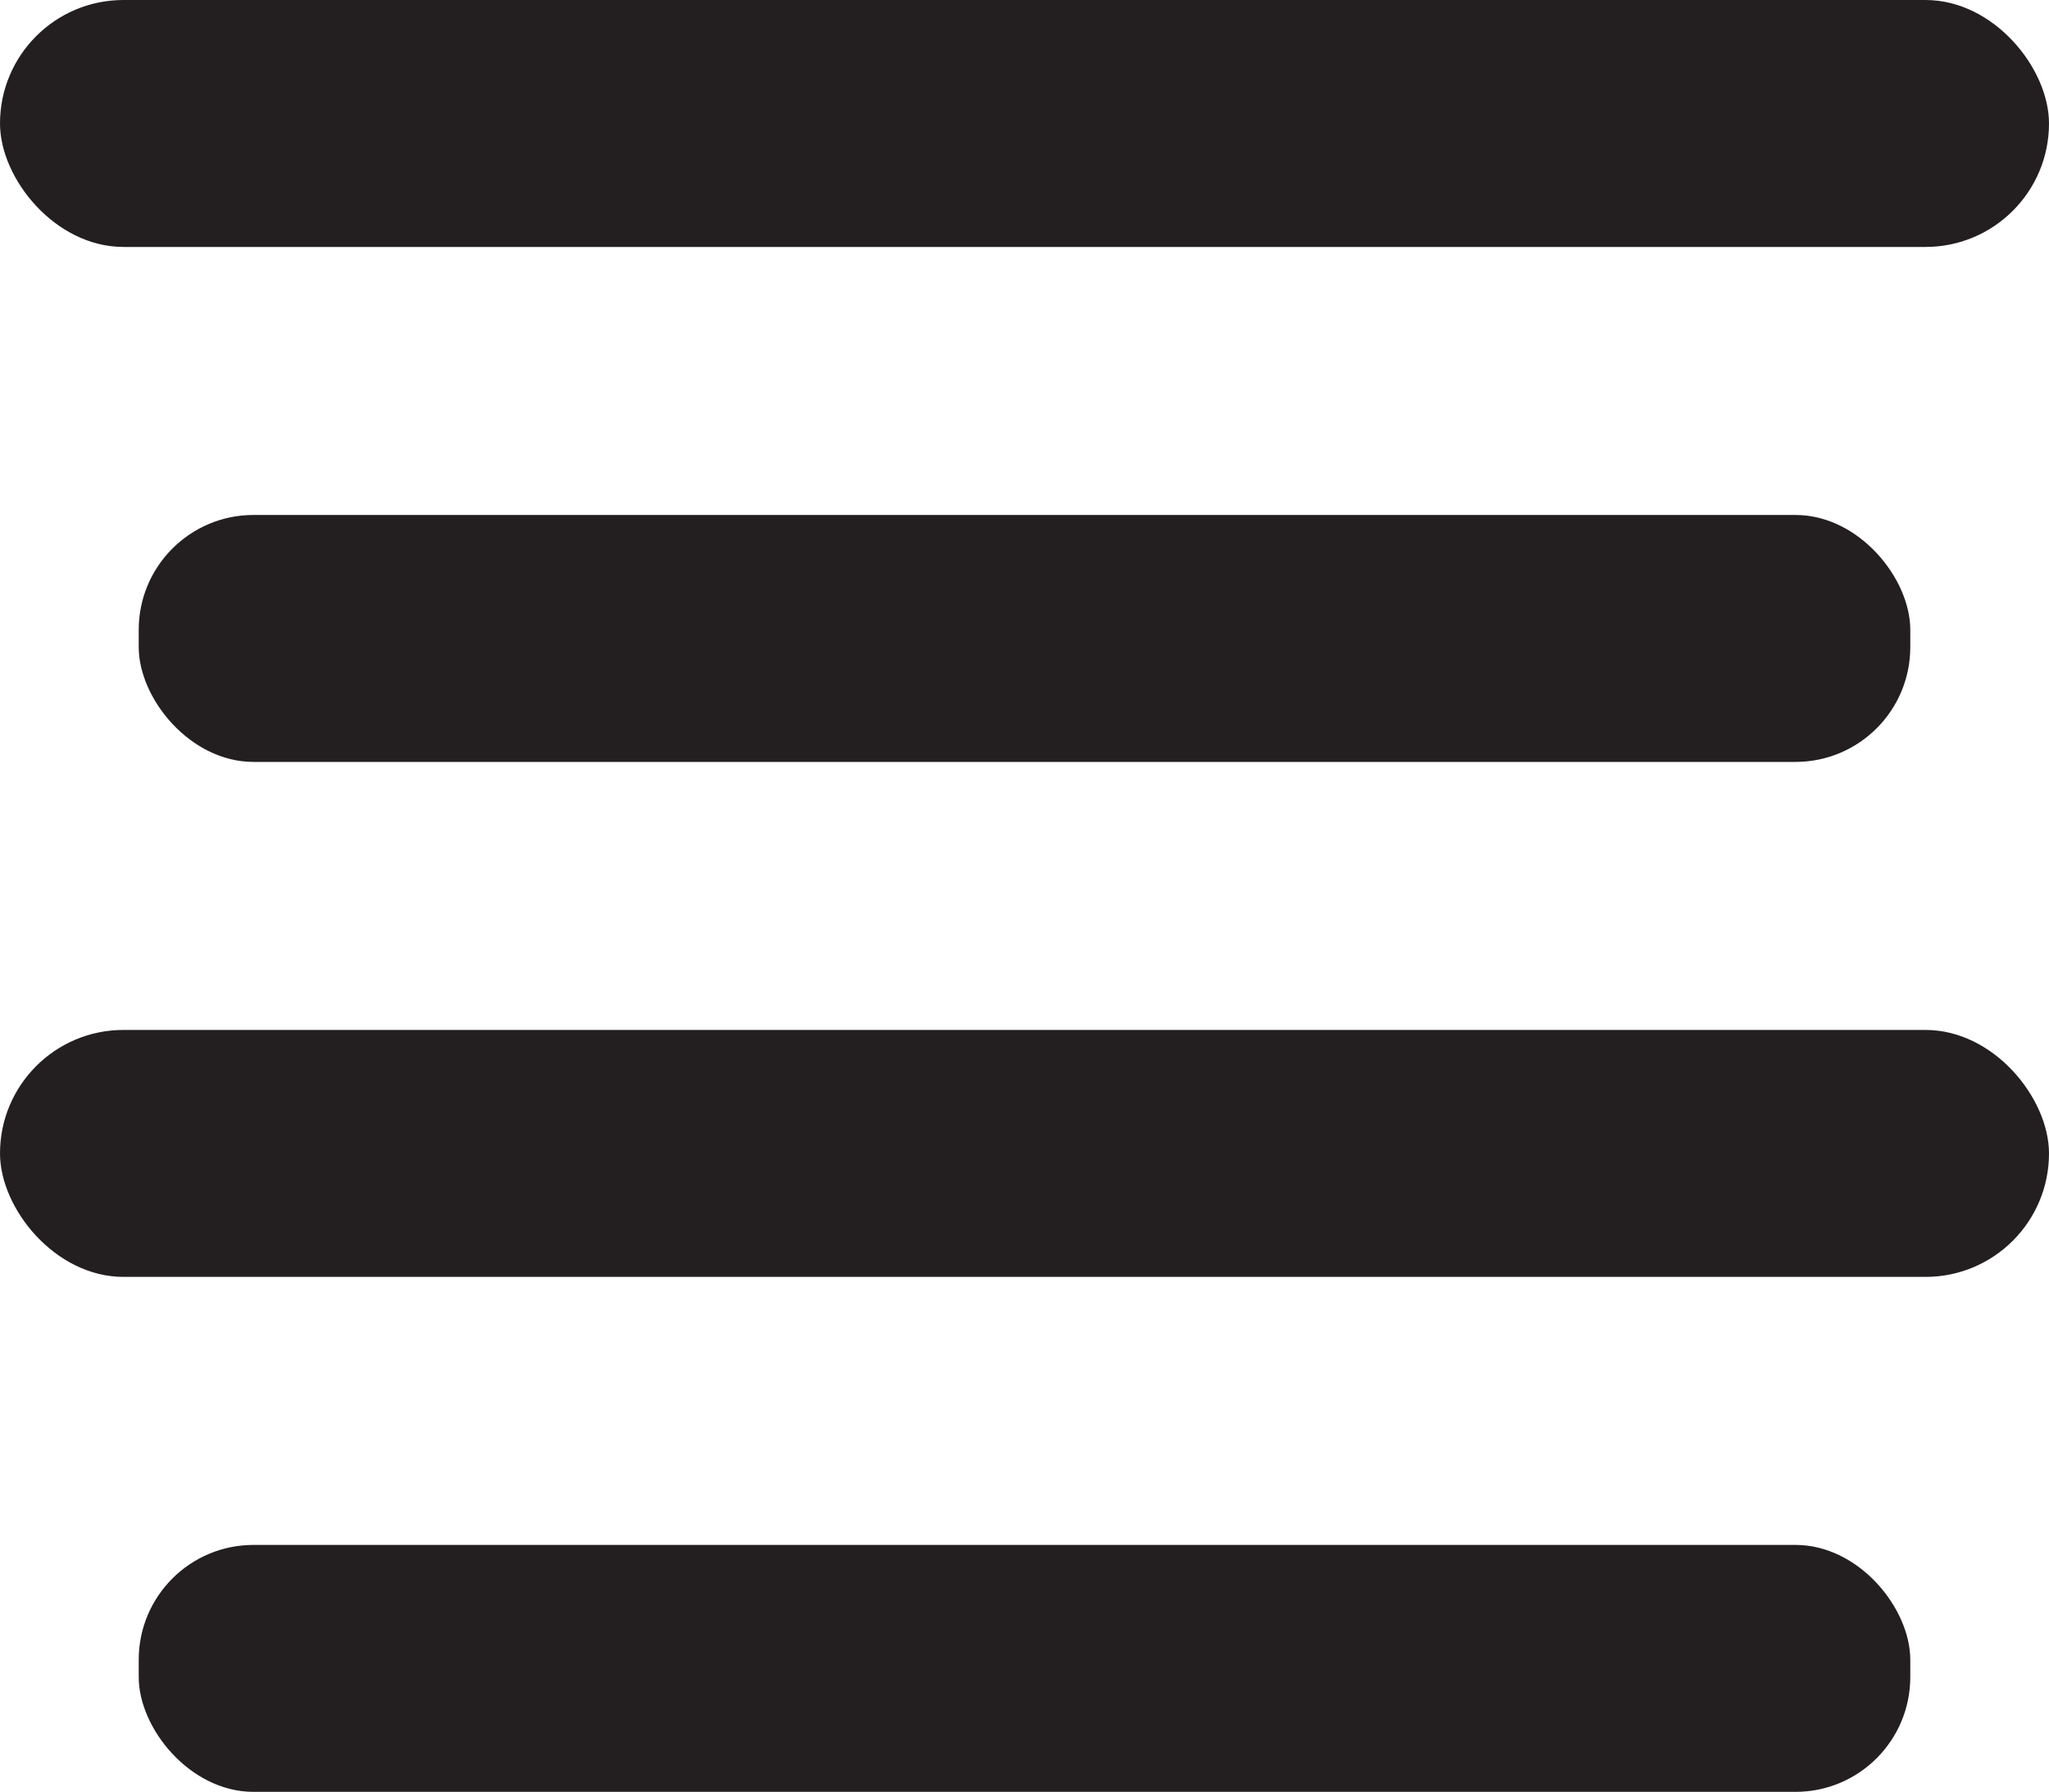 <svg xmlns="http://www.w3.org/2000/svg" viewBox="0 0 421.372 368.42"><defs><style>.cls-1{fill:#231f20;}</style></defs><title>Align center</title><g id="Layer_2" data-name="Layer 2"><g id="Layer_34" data-name="Layer 34"><rect class="cls-1" width="421.372" height="50.773" rx="25.387"/><rect class="cls-1" x="28.527" y="105.882" width="364.319" height="50.773" rx="23.605"/><rect class="cls-1" y="211.764" width="421.372" height="50.773" rx="25.387"/><rect class="cls-1" x="28.527" y="317.646" width="364.319" height="50.773" rx="23.605"/></g></g></svg>
